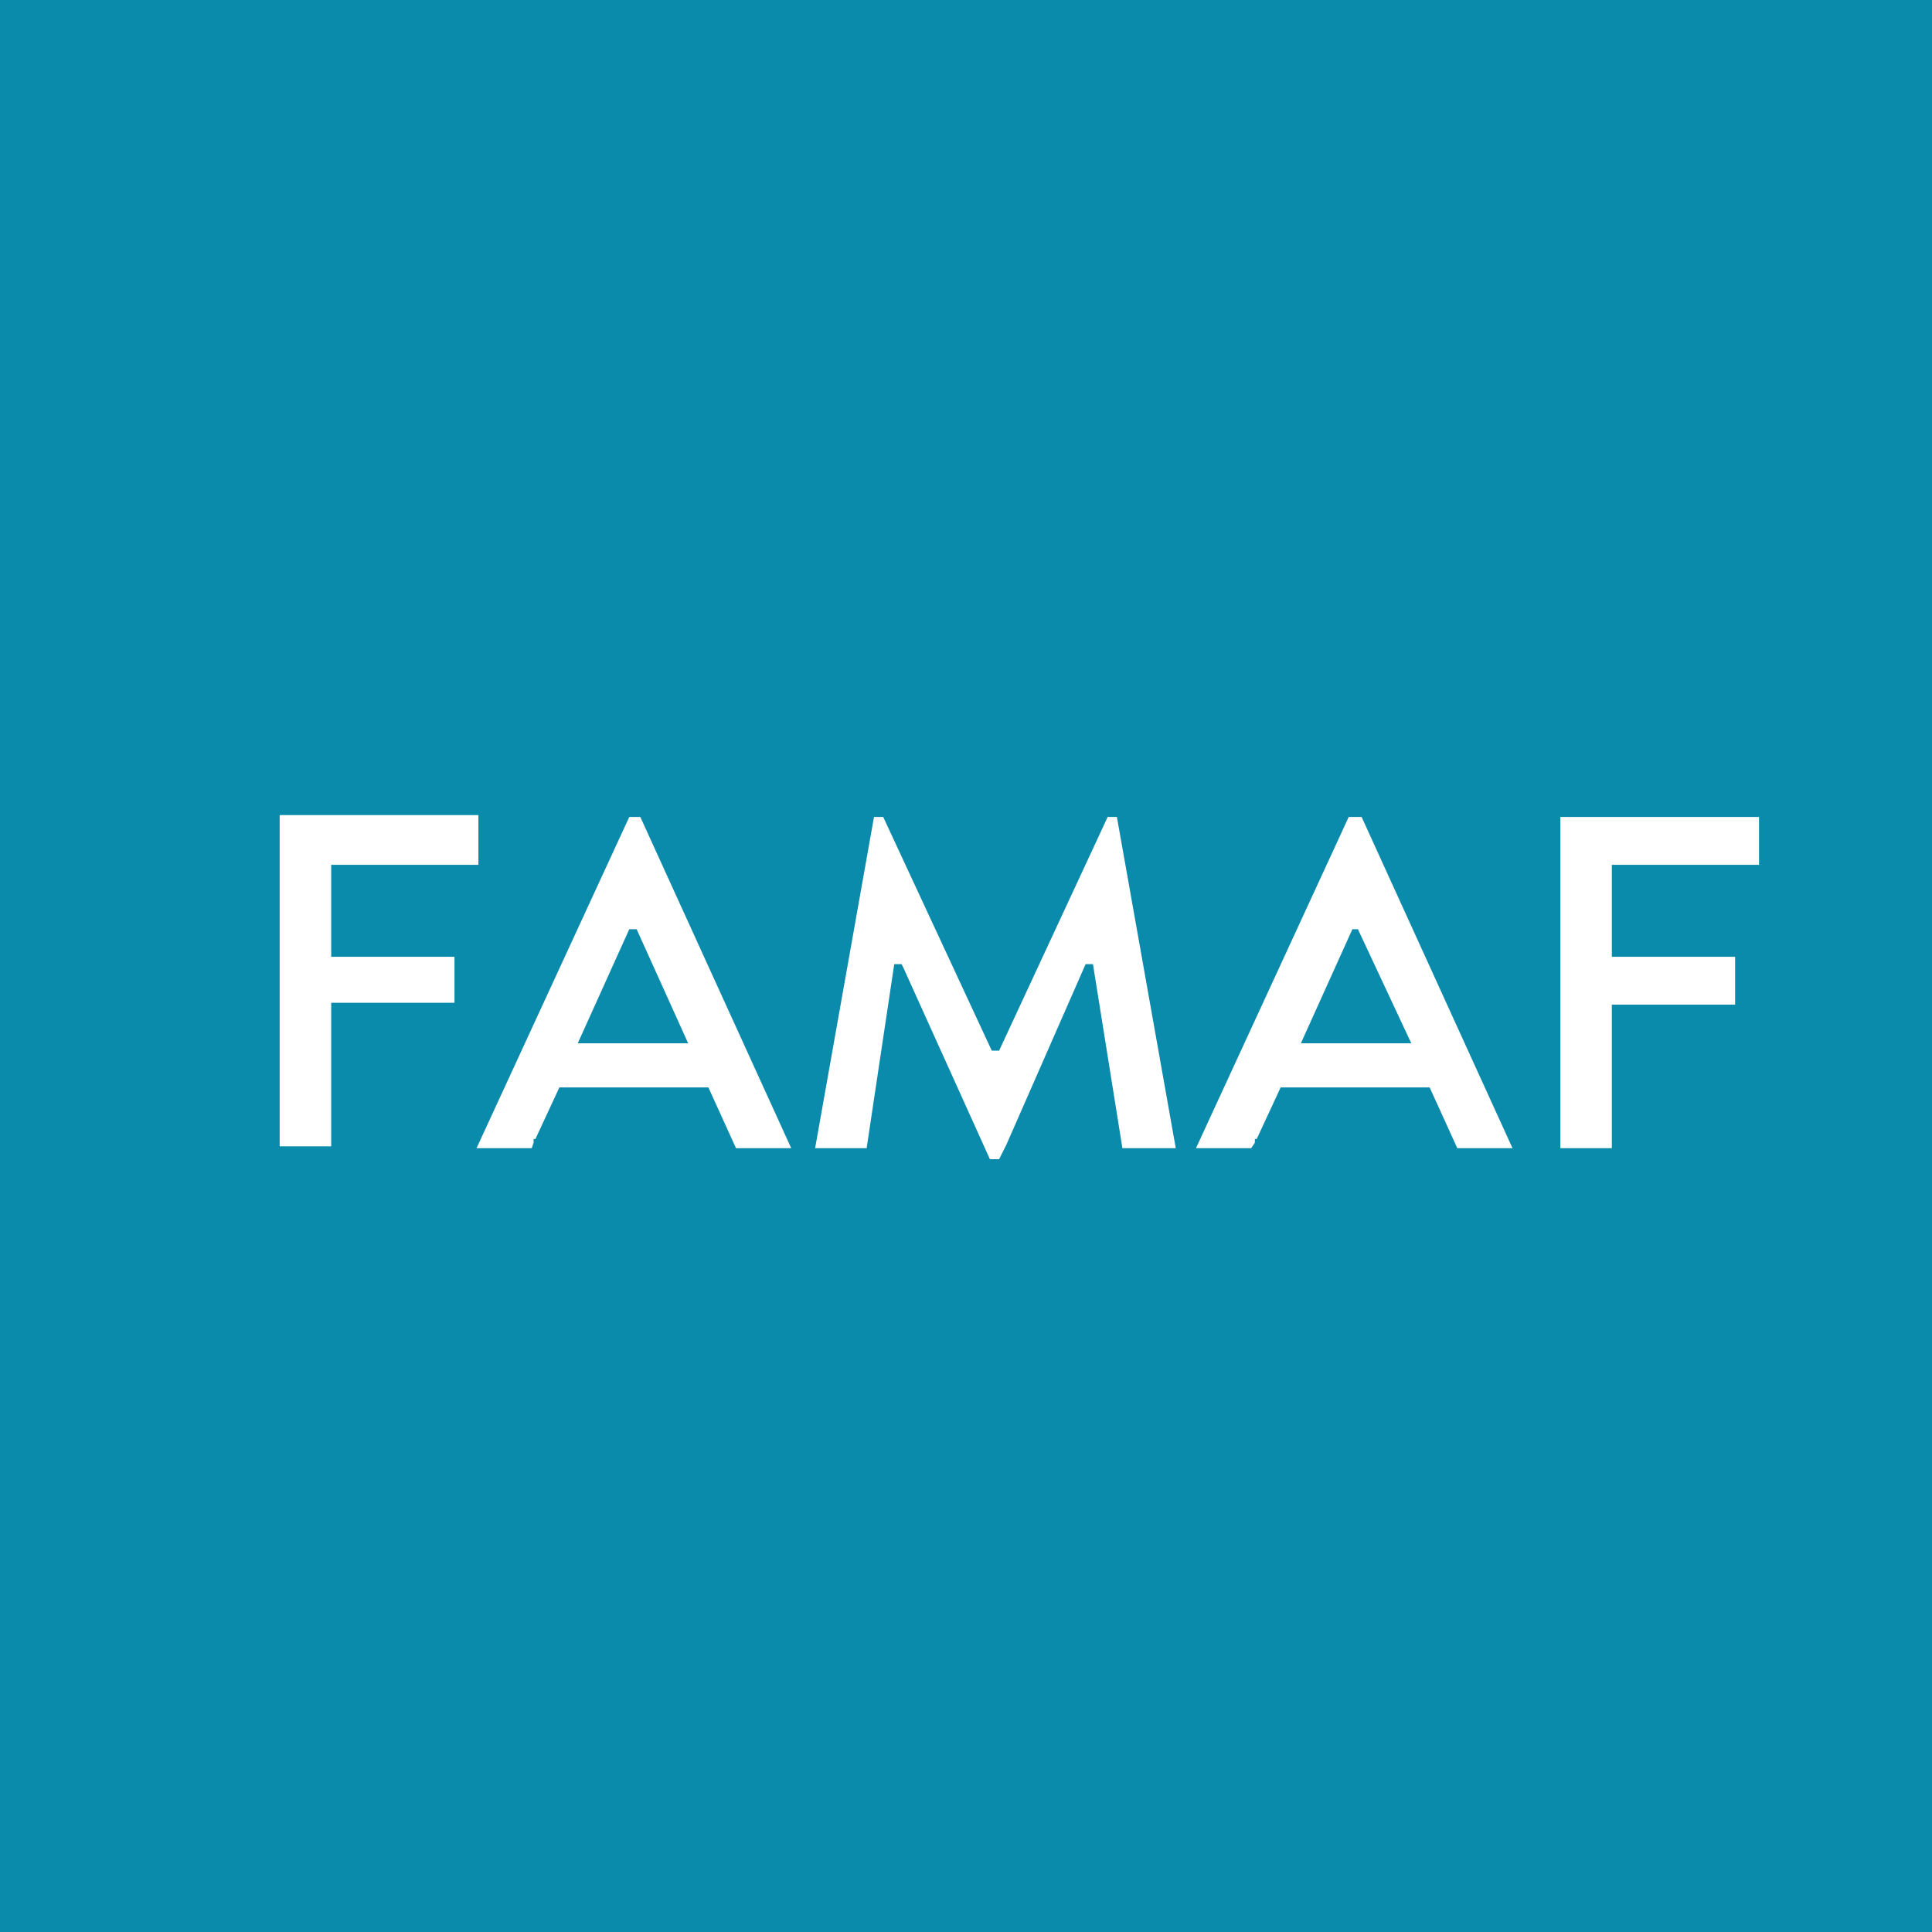 <?xml version="1.0" encoding="utf-8"?>
<!-- Generator: Adobe Illustrator 22.0.1, SVG Export Plug-In . SVG Version: 6.00 Build 0)  -->
<svg version="1.1" id="Capa_1" xmlns="http://www.w3.org/2000/svg" xmlns:xlink="http://www.w3.org/1999/xlink" x="0px" y="0px"
	 viewBox="0 0 105 105" style="enable-background:new 0 0 105 105;" xml:space="preserve">
<style type="text/css">
	.st0{fill:#0B8BAB;}
</style>
<g>
	<polygon class="st0" points="73.5,50.5 70.7,56.7 76.7,56.7 73.8,50.5 	"/>
	<polygon class="st0" points="34.2,50.5 31.4,56.7 37.4,56.7 34.6,50.5 	"/>
	<path class="st0" d="M-1.4-1.4v107.7h107.7V-1.4H-1.4z M24.7,54.5h-6.7v7.6c0,0,0,0,0,0.1v0.1h-2.8v-18h10.8V47h-8v5h6.7V54.5z
		 M40,62.4l-1.5-3.3h-8.1l-1.3,2.8H29v0.2l-0.1,0.3h-3l8.3-18h0.6l8.2,18H40z M61,62.4l-1.6-10H59l-4.3,9.8l-0.2,0.4c0,0,0,0,0,0
		L54.3,63h-0.5l-4.7-10.4L49,52.4h-0.4l-1.5,10h-2.8l3.2-18h0.5l5.9,12.7h0.4l5.9-12.7h0.5l3.2,18H61z M79.2,62.4l-1.5-3.3h-8.1
		l-1.3,2.8h-0.1v0.2l-0.2,0.3h-3l8.3-18H74l8.2,18H79.2z M95.6,47h-8v5h6.7v2.6h-6.7l0,7.6c0,0,0,0,0,0.1v0.1h-2.8v-18h10.8V47z"/>
</g>
</svg>
